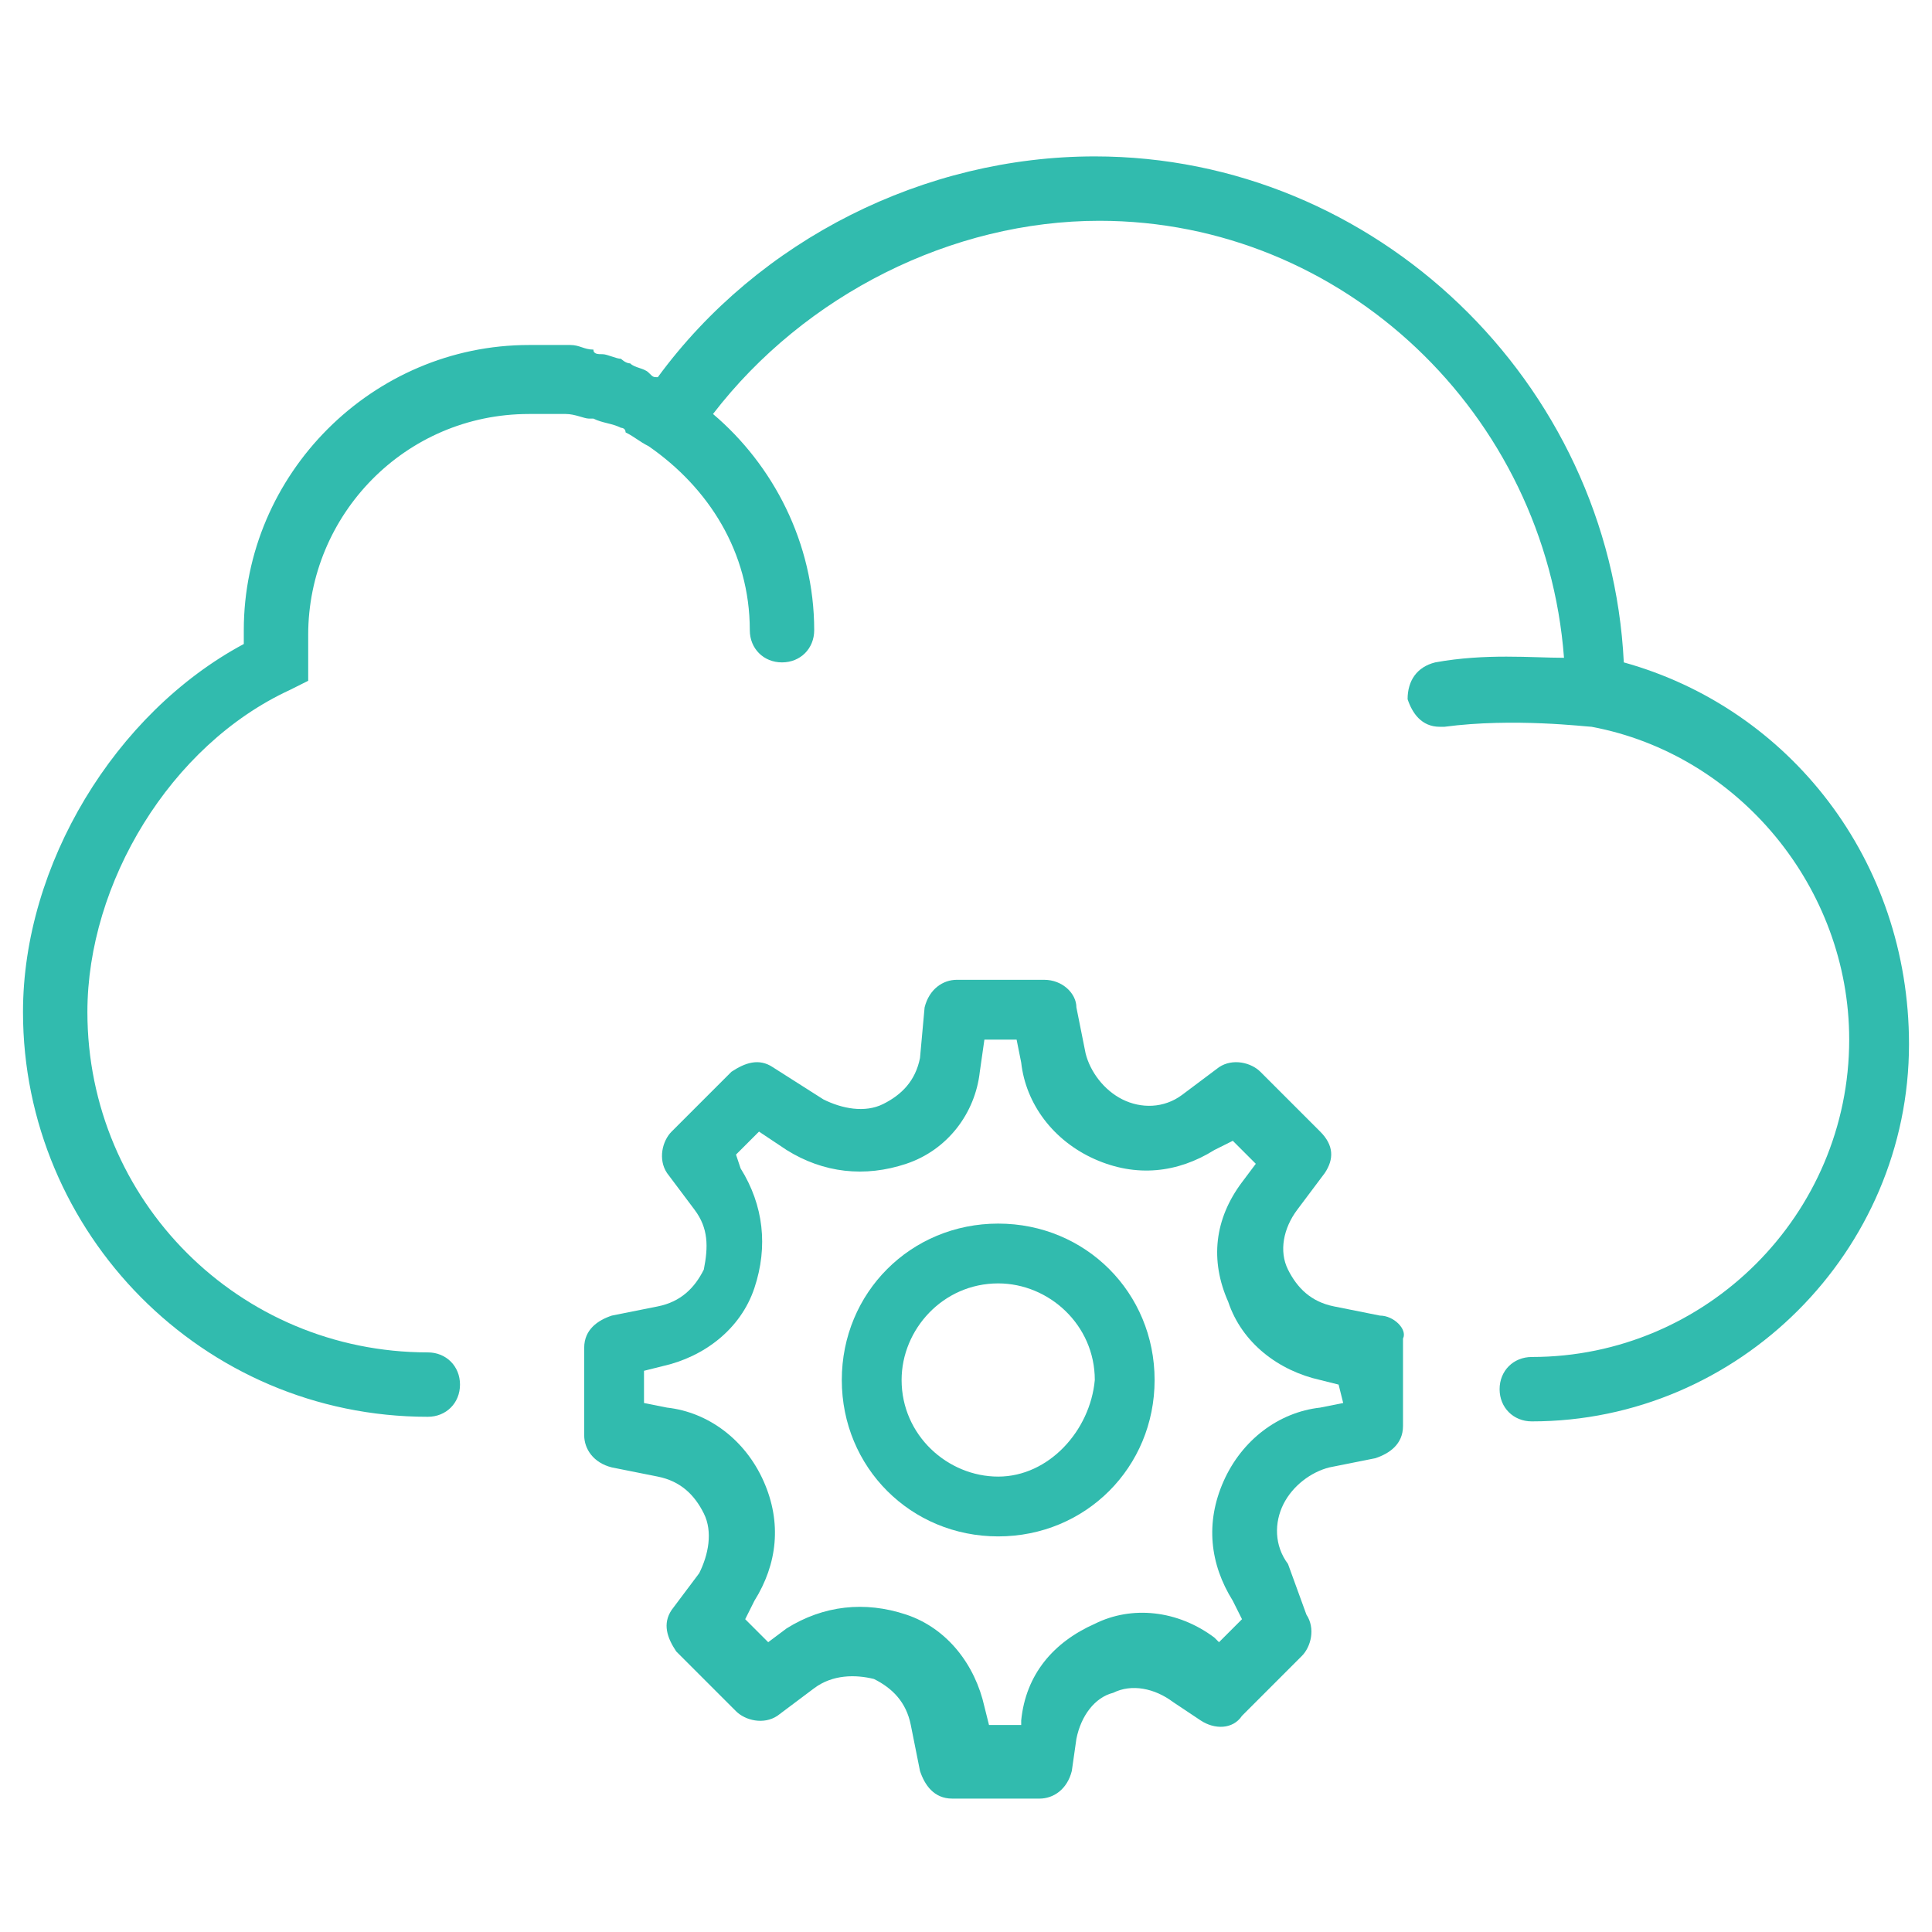 <svg version="1.2" xmlns="http://www.w3.org/2000/svg" viewBox="0 0 42 42" width="42" height="42">
	<title>cad_7</title>
	<style>
		.s0 { fill: #31bbae } 
	</style>
	<filter id="f0">
		<feFlood flood-color="#2388ed" flood-opacity="1" />
		<feBlend mode="normal" in2="SourceGraphic"/>
		<feComposite in2="SourceAlpha" operator="in" />
	</filter>
	<g filter="url(#f0)">
		<path class="s0" d="m30 28.6l-1-0.2c-0.5-0.1-0.8-0.4-1-0.8-0.2-0.4-0.1-0.9 0.2-1.3l0.6-0.8c0.2-0.3 0.2-0.6-0.1-0.9l-1.3-1.3c-0.2-0.2-0.6-0.3-0.9-0.1l-0.8 0.6c-0.4 0.3-0.9 0.3-1.3 0.1-0.4-0.2-0.7-0.6-0.8-1l-0.2-1c0-0.3-0.3-0.6-0.7-0.6h-1.9c-0.3 0-0.6 0.2-0.7 0.6l-0.1 1.1c-0.1 0.5-0.4 0.8-0.8 1-0.4 0.2-0.9 0.1-1.3-0.1l-1.1-0.7c-0.3-0.2-0.6-0.1-0.9 0.1l-1.3 1.3c-0.2 0.2-0.3 0.6-0.1 0.9l0.6 0.8c0.3 0.4 0.3 0.8 0.2 1.3-0.2 0.4-0.5 0.7-1 0.8l-1 0.2c-0.3 0.1-0.6 0.3-0.6 0.7v1.9c0 0.3 0.2 0.6 0.6 0.7l1 0.2c0.5 0.1 0.8 0.4 1 0.8 0.2 0.4 0.1 0.9-0.1 1.3l-0.6 0.8c-0.2 0.3-0.1 0.6 0.1 0.9l1.3 1.3c0.2 0.2 0.6 0.3 0.9 0.1l0.8-0.6c0.4-0.3 0.9-0.3 1.3-0.2 0.4 0.2 0.7 0.5 0.8 1l0.2 1c0.1 0.3 0.3 0.6 0.7 0.6h1.9c0.3 0 0.6-0.2 0.7-0.6l0.1-0.7c0.1-0.5 0.4-0.9 0.8-1 0.4-0.2 0.9-0.1 1.3 0.2l0.6 0.4c0.3 0.2 0.7 0.2 0.9-0.1l1.3-1.3c0.2-0.2 0.3-0.6 0.1-0.9l-0.4-1.1c-0.3-0.4-0.3-0.9-0.1-1.3 0.2-0.4 0.6-0.7 1-0.8l1-0.2c0.3-0.1 0.6-0.3 0.6-0.7v-1.9c0.1-0.2-0.2-0.5-0.5-0.5zm-0.8 1.9l-0.5 0.1c-0.9 0.1-1.7 0.7-2.1 1.6-0.4 0.9-0.3 1.8 0.2 2.6l0.2 0.4-0.5 0.5-0.1-0.1c-0.8-0.6-1.8-0.7-2.6-0.3-0.9 0.4-1.5 1.1-1.6 2.1v0.1h-0.7l-0.1-0.4c-0.2-0.9-0.8-1.7-1.7-2-0.9-0.3-1.8-0.2-2.6 0.3l-0.4 0.3-0.5-0.5 0.2-0.4c0.5-0.8 0.6-1.7 0.2-2.6-0.4-0.9-1.2-1.5-2.1-1.6l-0.5-0.1v-0.7l0.4-0.1c0.9-0.2 1.7-0.8 2-1.7 0.3-0.9 0.2-1.8-0.3-2.6l-0.1-0.3 0.5-0.5 0.6 0.4c0.8 0.5 1.7 0.6 2.6 0.3 0.9-0.3 1.5-1.1 1.6-2l0.1-0.7h0.7l0.1 0.5c0.1 0.9 0.7 1.7 1.6 2.1 0.9 0.4 1.8 0.3 2.6-0.2l0.4-0.2 0.5 0.5-0.3 0.4c-0.6 0.8-0.7 1.7-0.3 2.6 0.3 0.9 1.1 1.5 2 1.7l0.4 0.1z"/>
		<path class="s0" d="m21.7 26.6c-1.9 0-3.4 1.5-3.4 3.4 0 1.9 1.5 3.4 3.4 3.4 1.9 0 3.4-1.5 3.4-3.4 0-1.9-1.5-3.4-3.4-3.4zm0 5.5c-1.1 0-2.1-0.9-2.1-2.1 0-1.1 0.9-2.1 2.1-2.1 1.1 0 2.1 0.9 2.1 2.1-0.1 1.1-1 2.1-2.1 2.1z"/>
		<path class="s0" d="m35.3 14.4c-0.3-6.1-5.4-11-11.5-11-3.7 0-7.3 1.8-9.5 4.8-0.1 0-0.1 0-0.2-0.1-0.1-0.1-0.3-0.1-0.4-0.2-0.1 0-0.2-0.1-0.2-0.1-0.1 0-0.3-0.1-0.4-0.1-0.1 0-0.2 0-0.2-0.1-0.2 0-0.3-0.1-0.5-0.1-0.1 0-0.1 0-0.2 0-0.2 0-0.5 0-0.7 0-3.4 0-6.2 2.8-6.2 6.2q0 0.2 0 0.3c-2.8 1.5-4.8 4.8-4.8 8 0 4.8 3.9 8.8 8.8 8.8 0.4 0 0.7-0.3 0.7-0.7 0-0.4-0.3-0.7-0.7-0.7-4.1 0-7.4-3.3-7.4-7.4 0-2.8 1.8-5.8 4.4-7l0.4-0.2v-0.4c0-0.1 0-0.2 0-0.2v-0.1-0.1c0-0.1 0-0.1 0-0.2 0-2.6 2.1-4.8 4.8-4.8q0.3 0 0.6 0c0.1 0 0.1 0 0.2 0 0.2 0 0.4 0.1 0.5 0.1 0 0 0 0 0.1 0 0.2 0.1 0.4 0.1 0.6 0.2 0 0 0.1 0 0.1 0.1 0.2 0.1 0.3 0.2 0.5 0.3 1.3 0.9 2.2 2.3 2.2 4 0 0.4 0.3 0.7 0.7 0.7 0.4 0 0.7-0.3 0.7-0.7 0-1.9-0.9-3.6-2.2-4.7 2-2.6 5.2-4.2 8.4-4.2 5.3 0 9.7 4.2 10.1 9.5-0.7 0-1.7-0.1-2.8 0.1-0.4 0.1-0.6 0.4-0.6 0.8 0.1 0.3 0.3 0.6 0.7 0.6h0.1c1.5-0.2 3.1 0 3.2 0 3.2 0.6 5.6 3.5 5.6 6.8 0 3.8-3.1 6.9-6.9 6.9-0.4 0-0.7 0.3-0.7 0.7 0 0.4 0.3 0.7 0.7 0.7 4.5 0 8.2-3.7 8.2-8.2 0-4-2.6-7.3-6.2-8.3z"/>
	</g>
</svg>